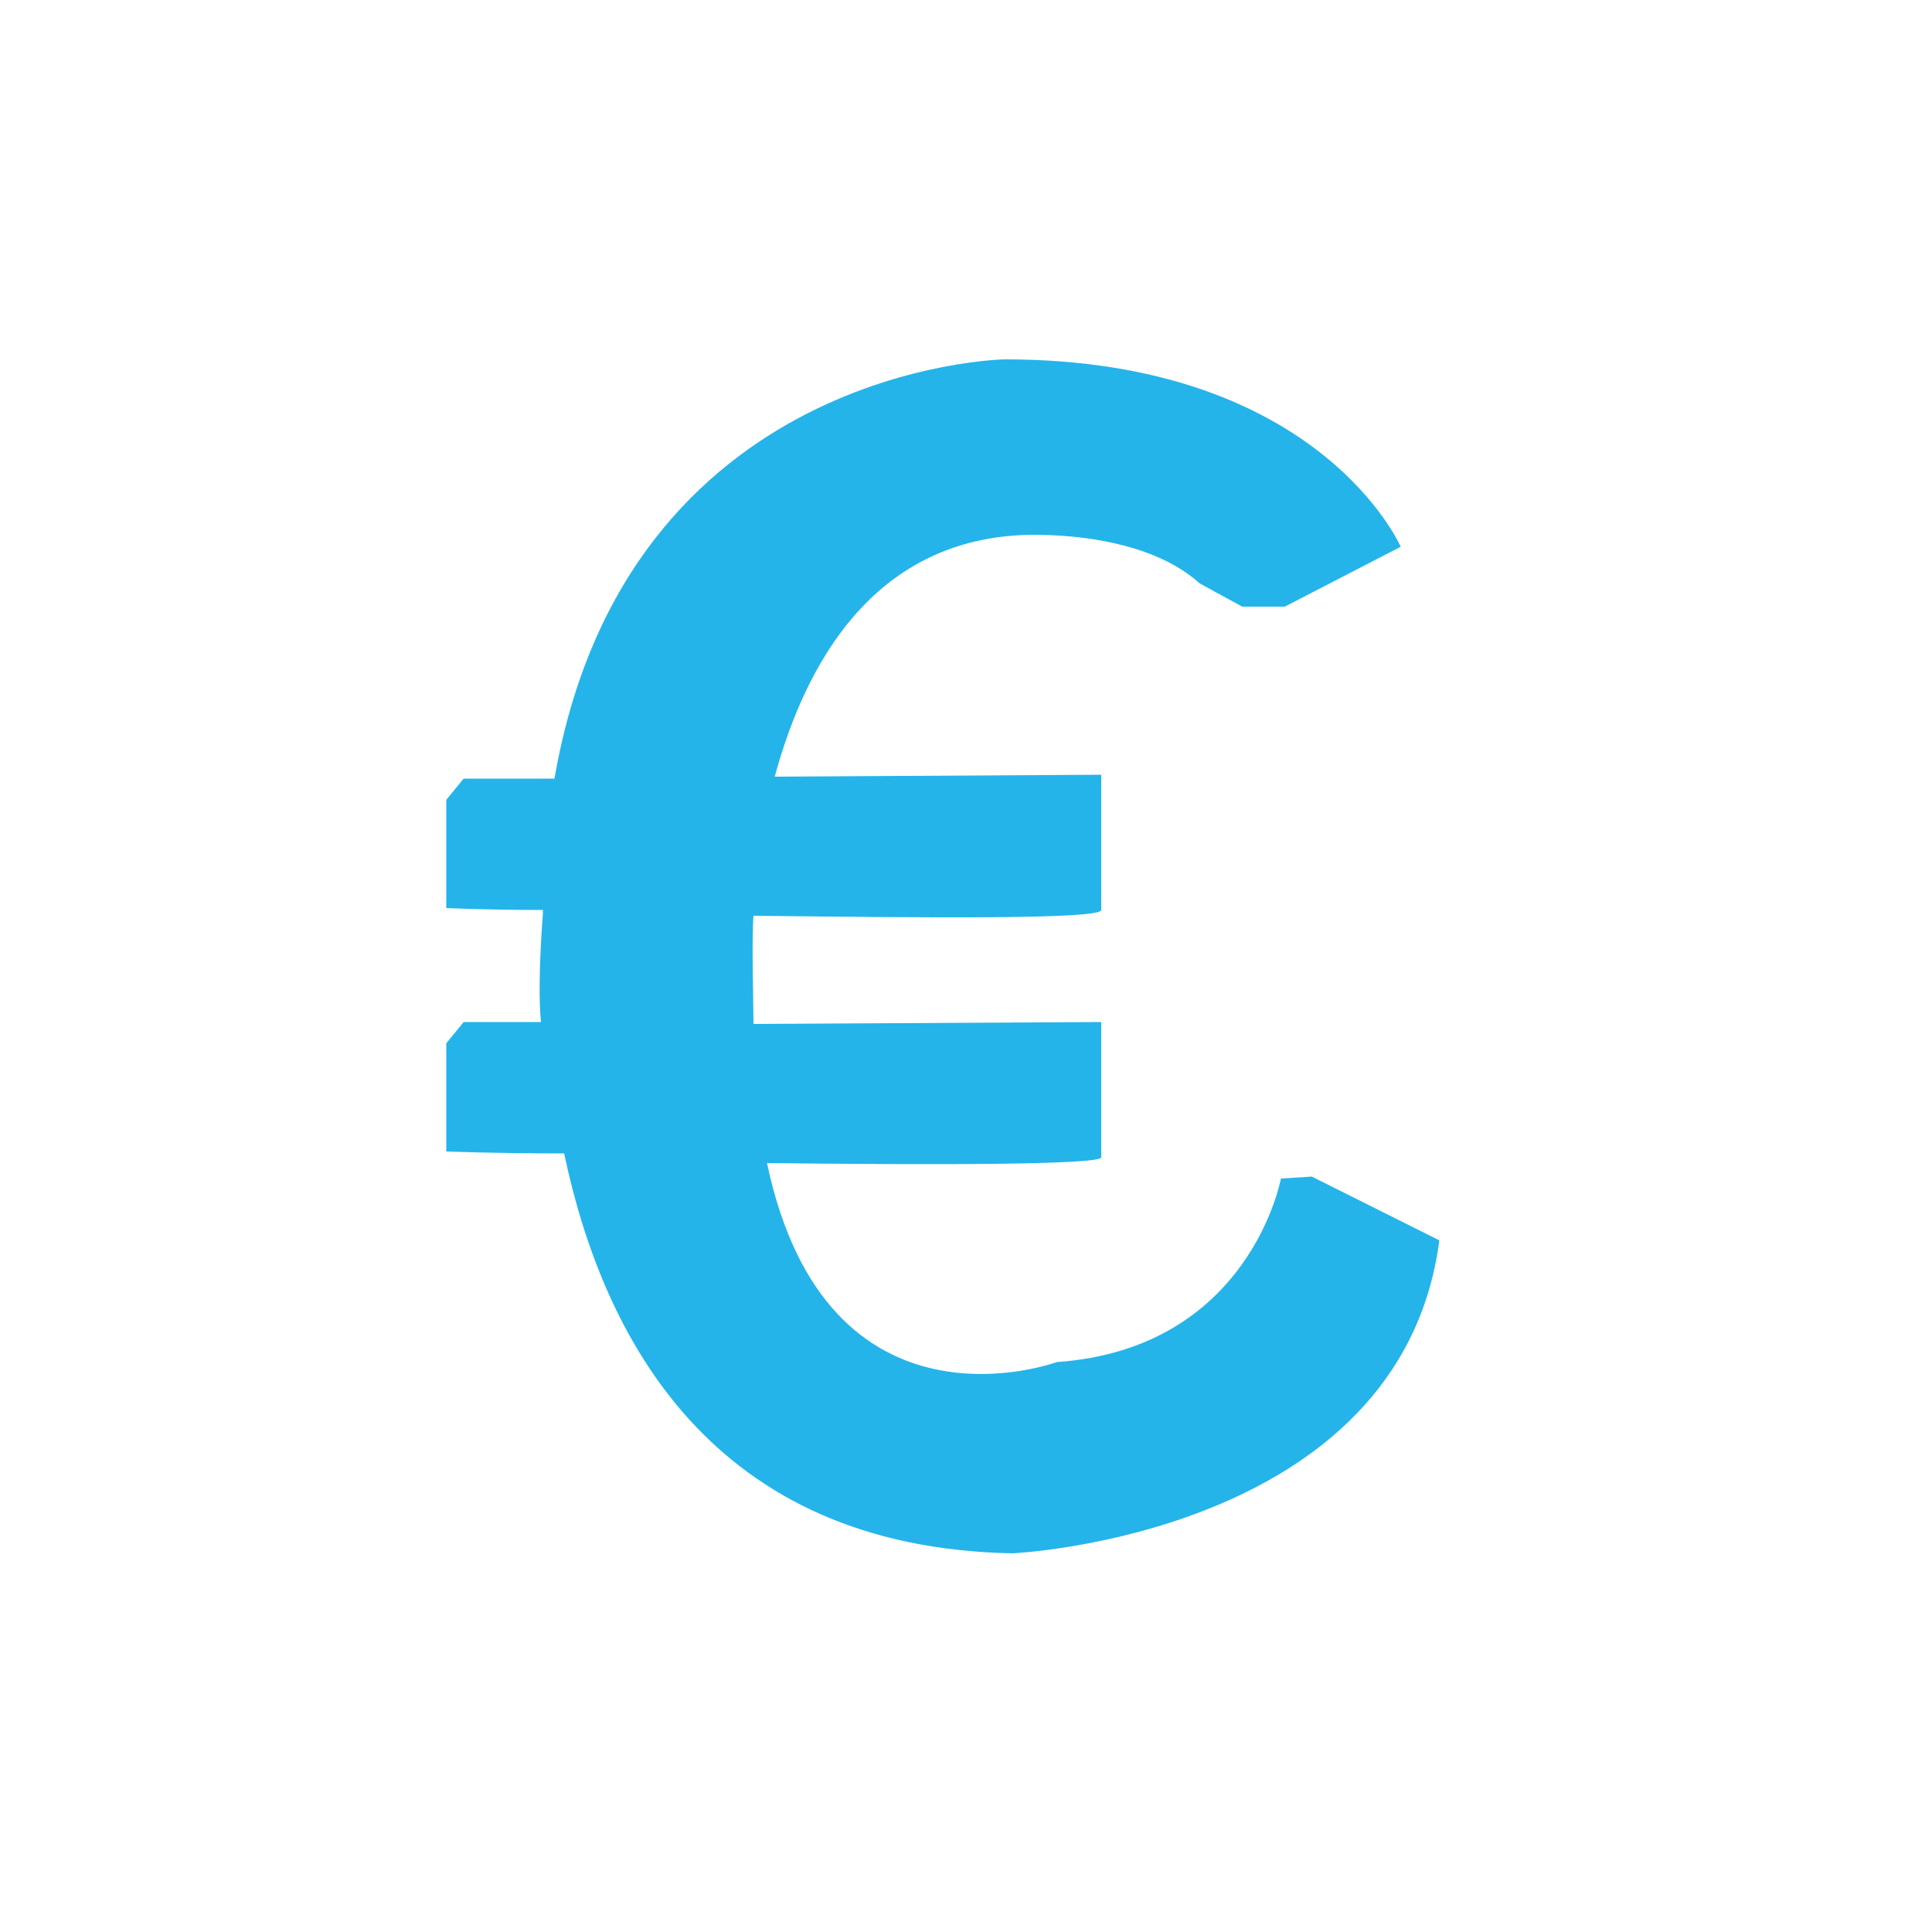 <svg xmlns="http://www.w3.org/2000/svg" viewBox="0 0 100 100"><path d="M67.9 60.9l-1.6.1s-1.6 8.8-11.6 9.5c0 0-11.9 4.4-15-10.3 8.6.1 17.3.1 17.3-.3v-7L39 53c0-1-.1-4.4 0-5.6 8.8.1 18 .2 18-.3v-7l-16.9.1c1.6-5.9 5.1-12.1 12.7-12.5 0 0 6.1-.4 9.3 2.5l2.2 1.2h2.2l6-3.1s-4.2-9.7-20.5-9.7c0 0-19.6.3-23.3 21.7H24l-.9 1.1V47s2 .1 5 .1v.2s-.3 3.6-.1 5.6h-4l-.9 1.1v5.6s2.5.1 6.1.1c2 9.5 7.6 20.4 23.2 20.7 0 0 20.1-.9 22.1-16.2l-6.6-3.3z" fill="#24b4ea"/></svg>